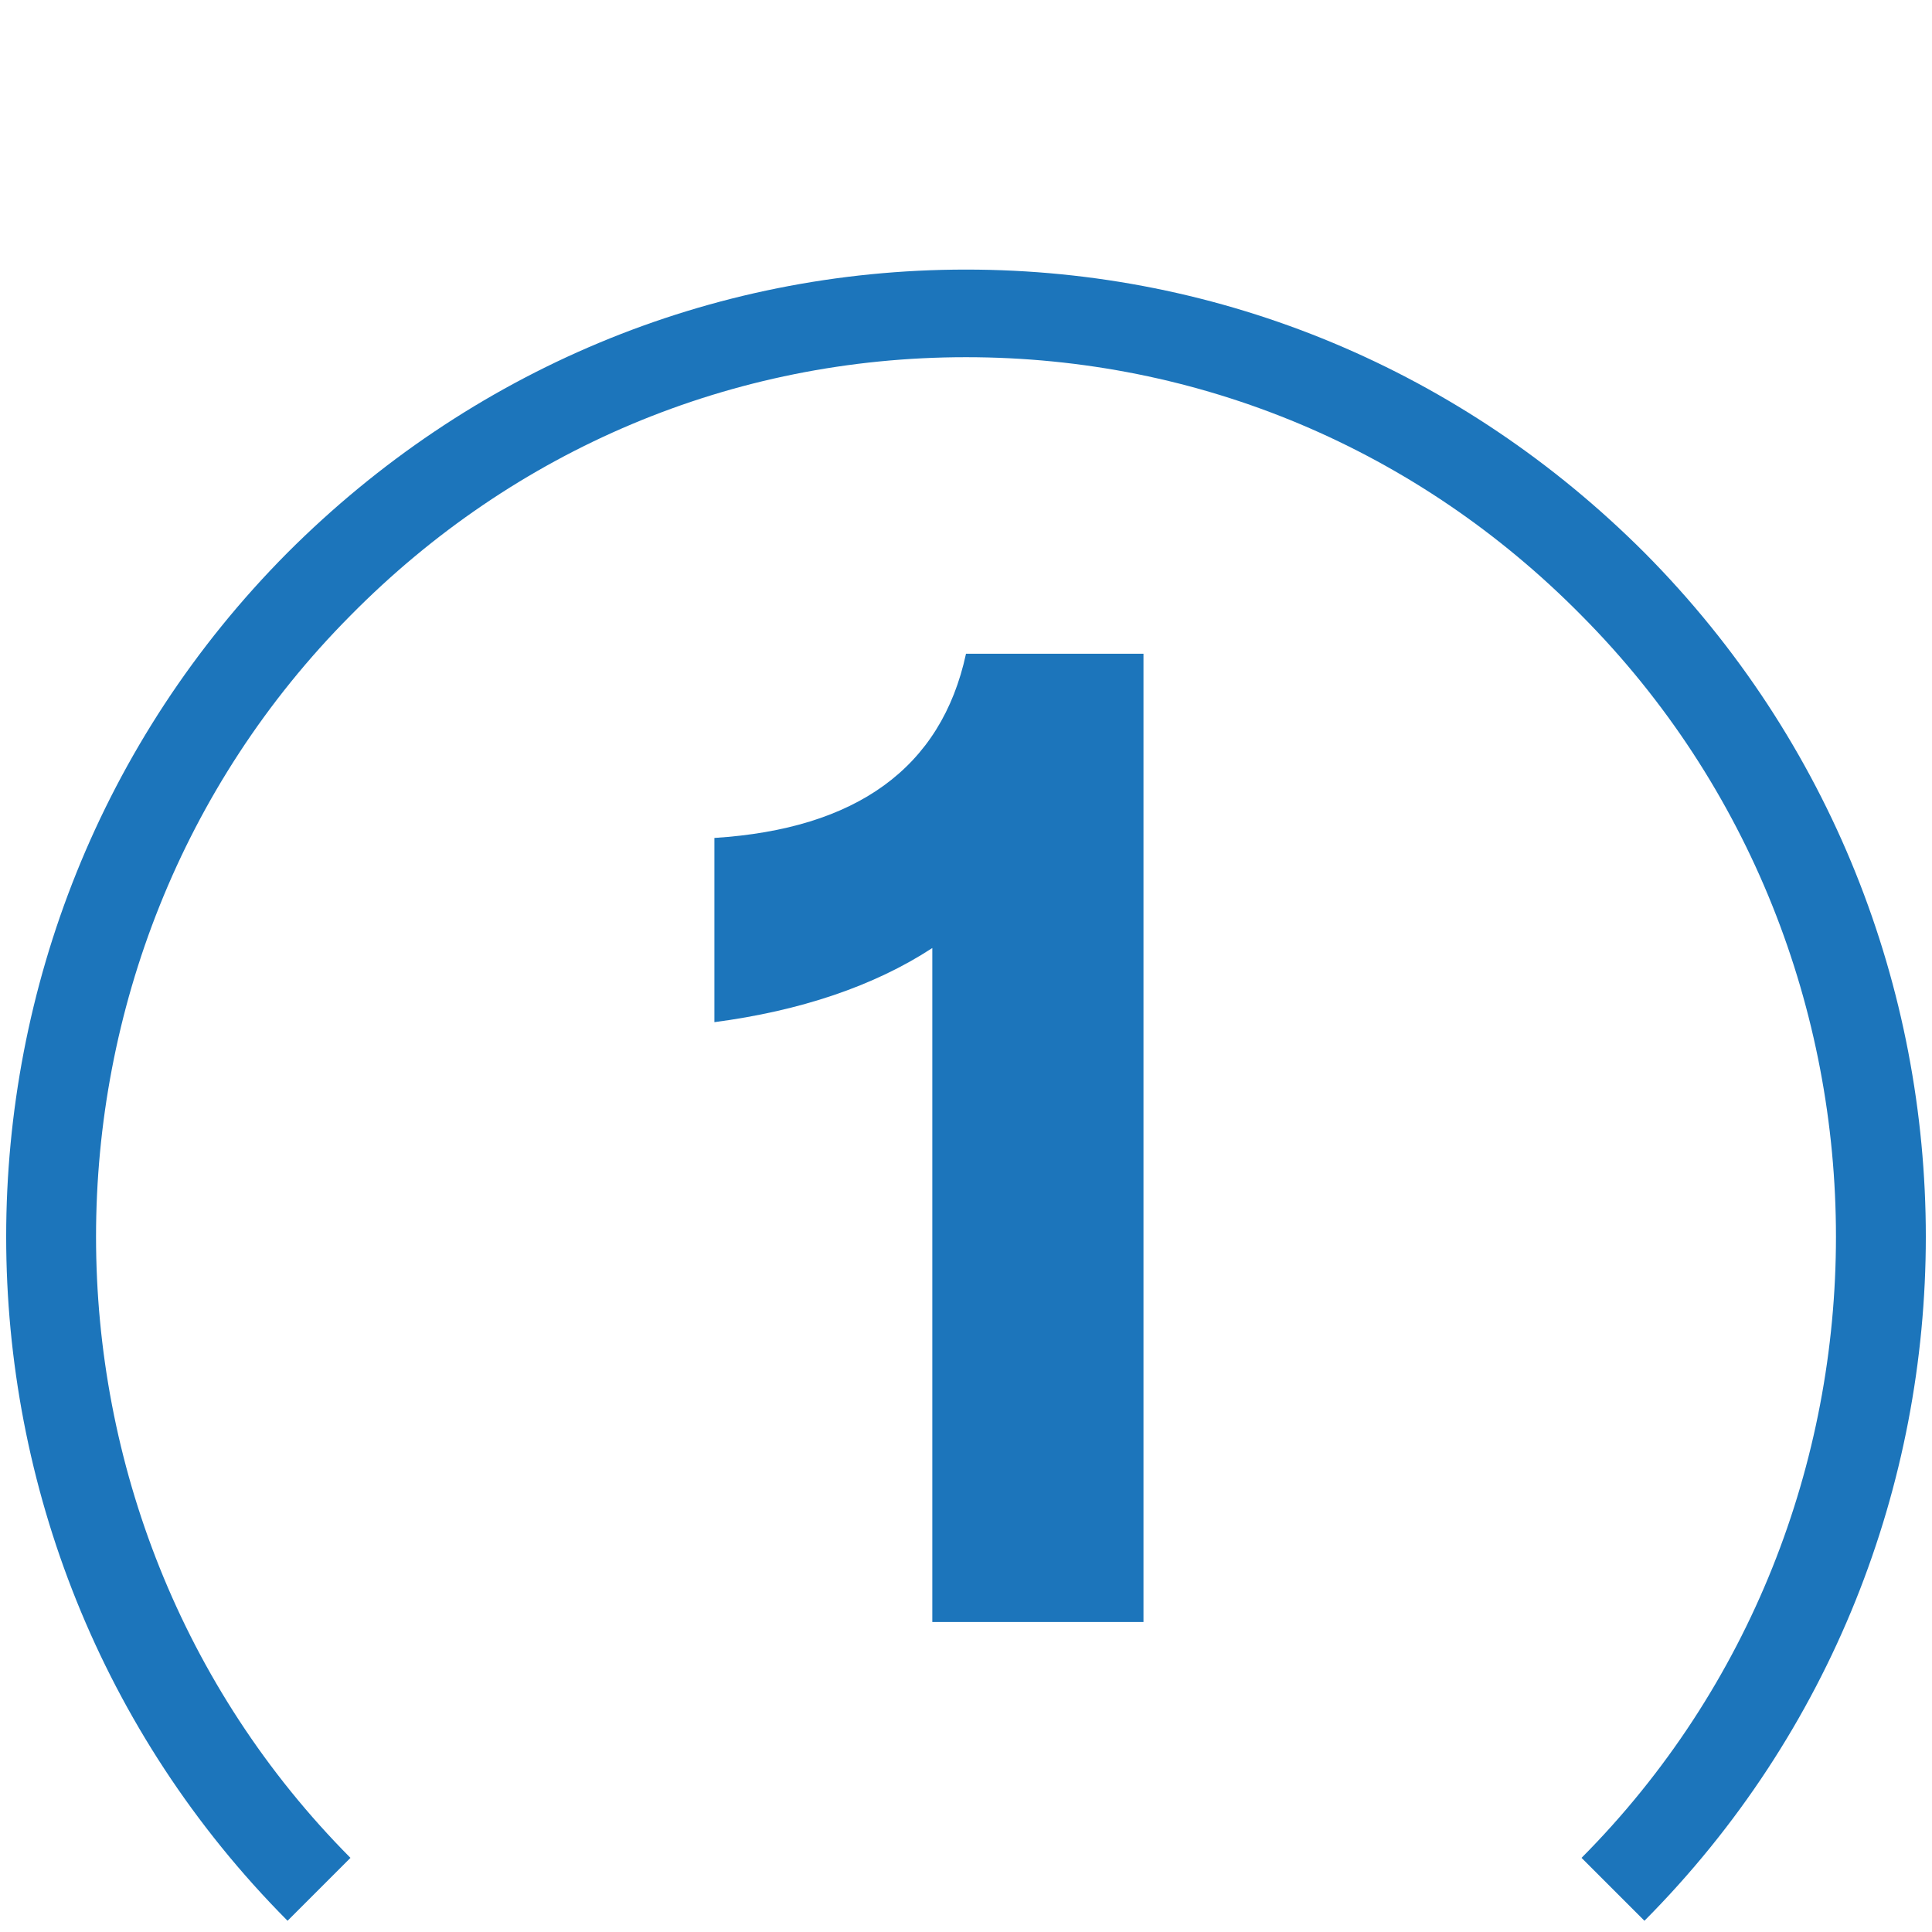 <?xml version="1.0" encoding="utf-8"?>
<!-- Generator: Adobe Illustrator 23.0.1, SVG Export Plug-In . SVG Version: 6.00 Build 0)  -->
<svg version="1.1" id="Layer_1" xmlns="http://www.w3.org/2000/svg" xmlns:xlink="http://www.w3.org/1999/xlink" x="0px" y="0px"
	 viewBox="0 0 86 86" style="enable-background:new 0 0 86 86;" xml:space="preserve">
<style type="text/css">
	.st0{fill:#1C75BB;}
</style>
<g>
	<path class="st0" d="M12.8,85.5c-16.7-16.8-16.7-44.1,0-60.9C20.9,16.5,31.6,12,43,12s22.1,4.5,30.2,12.6
		c16.7,16.8,16.7,44.1,0,60.9l-2.8-2.8c15.1-15.2,15.1-40.1,0-55.3C63.1,20,53.4,15.9,43,15.9S22.9,20,15.6,27.4
		c-15.1,15.2-15.1,40.1,0,55.3L12.8,85.5z"/>
</g>
<g>
	<path class="st0" d="M50.8,72.2h-9.3v-30c-2.6,1.7-5.9,2.8-9.7,3.3v-8.2c6.3-0.4,10.1-3.1,11.2-8.2h7.9V72.2z"/>
</g>
</svg>

